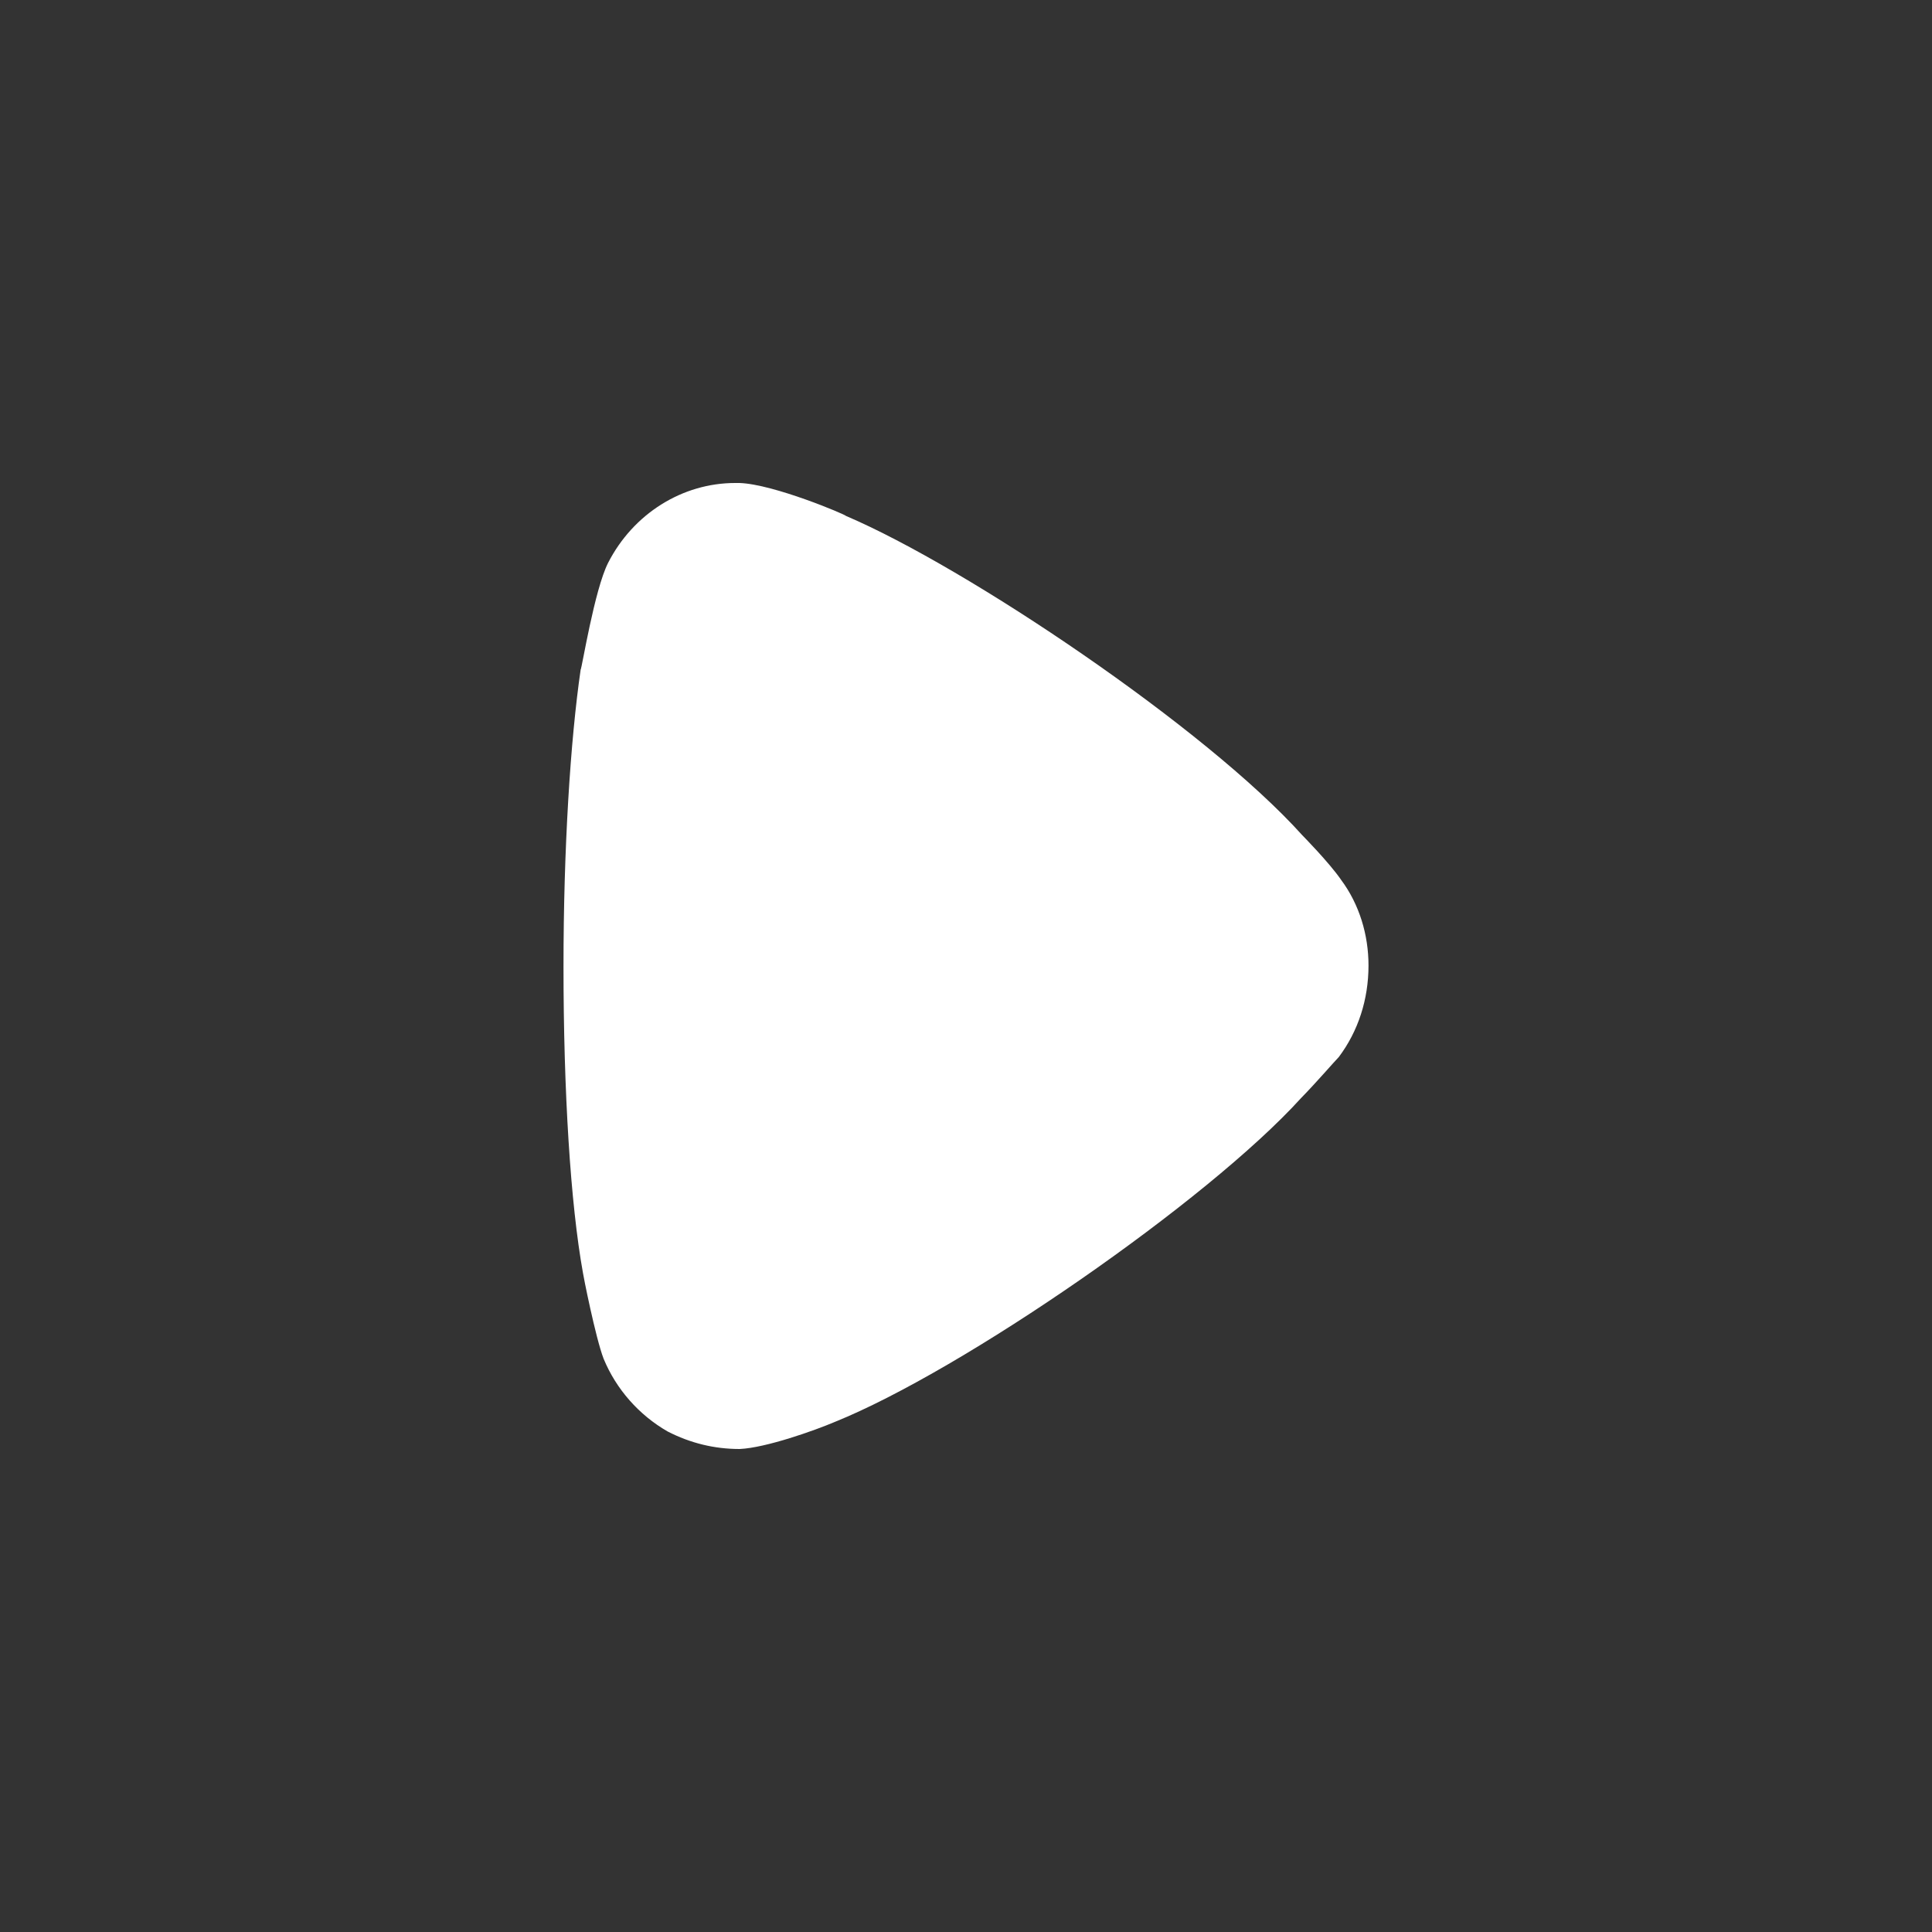 <?xml version="1.0" encoding="UTF-8"?> <svg xmlns="http://www.w3.org/2000/svg" xmlns:xlink="http://www.w3.org/1999/xlink" width="24px" height="24px" viewBox="0 0 24 24"><rect x="0" y="0" width="24" height="24" fill="#333333" stroke="none"/> <title>Iconly/Bold/Arrow - Right 2</title> <g id="Iconly/Bold/Arrow---Right-2" stroke="none" stroke-width="1" fill="none" fill-rule="evenodd"> <g id="Arrow---Right-2" transform="translate(7, 6)" fill="#ffffff" fill-rule="nonzero"> <path d="M9.631,7.131 C9.574,7.189 9.361,7.437 9.162,7.641 C7.997,8.924 4.958,11.024 3.367,11.665 C3.125,11.768 2.514,11.986 2.188,12 C1.875,12 1.577,11.928 1.293,11.782 C0.938,11.578 0.654,11.257 0.498,10.878 C0.397,10.615 0.242,9.828 0.242,9.814 C0.086,8.953 0,7.554 0,6.008 C0,4.535 0.086,3.193 0.213,2.319 C0.228,2.305 0.384,1.327 0.554,0.992 C0.867,0.38 1.478,0 2.132,0 L2.188,0 C2.614,0.015 3.509,0.395 3.509,0.409 C5.014,1.051 7.983,3.048 9.177,4.375 C9.177,4.375 9.513,4.716 9.659,4.929 C9.887,5.235 10,5.614 10,5.993 C10,6.416 9.872,6.81 9.631,7.131"></path> </g> </g> </svg> 